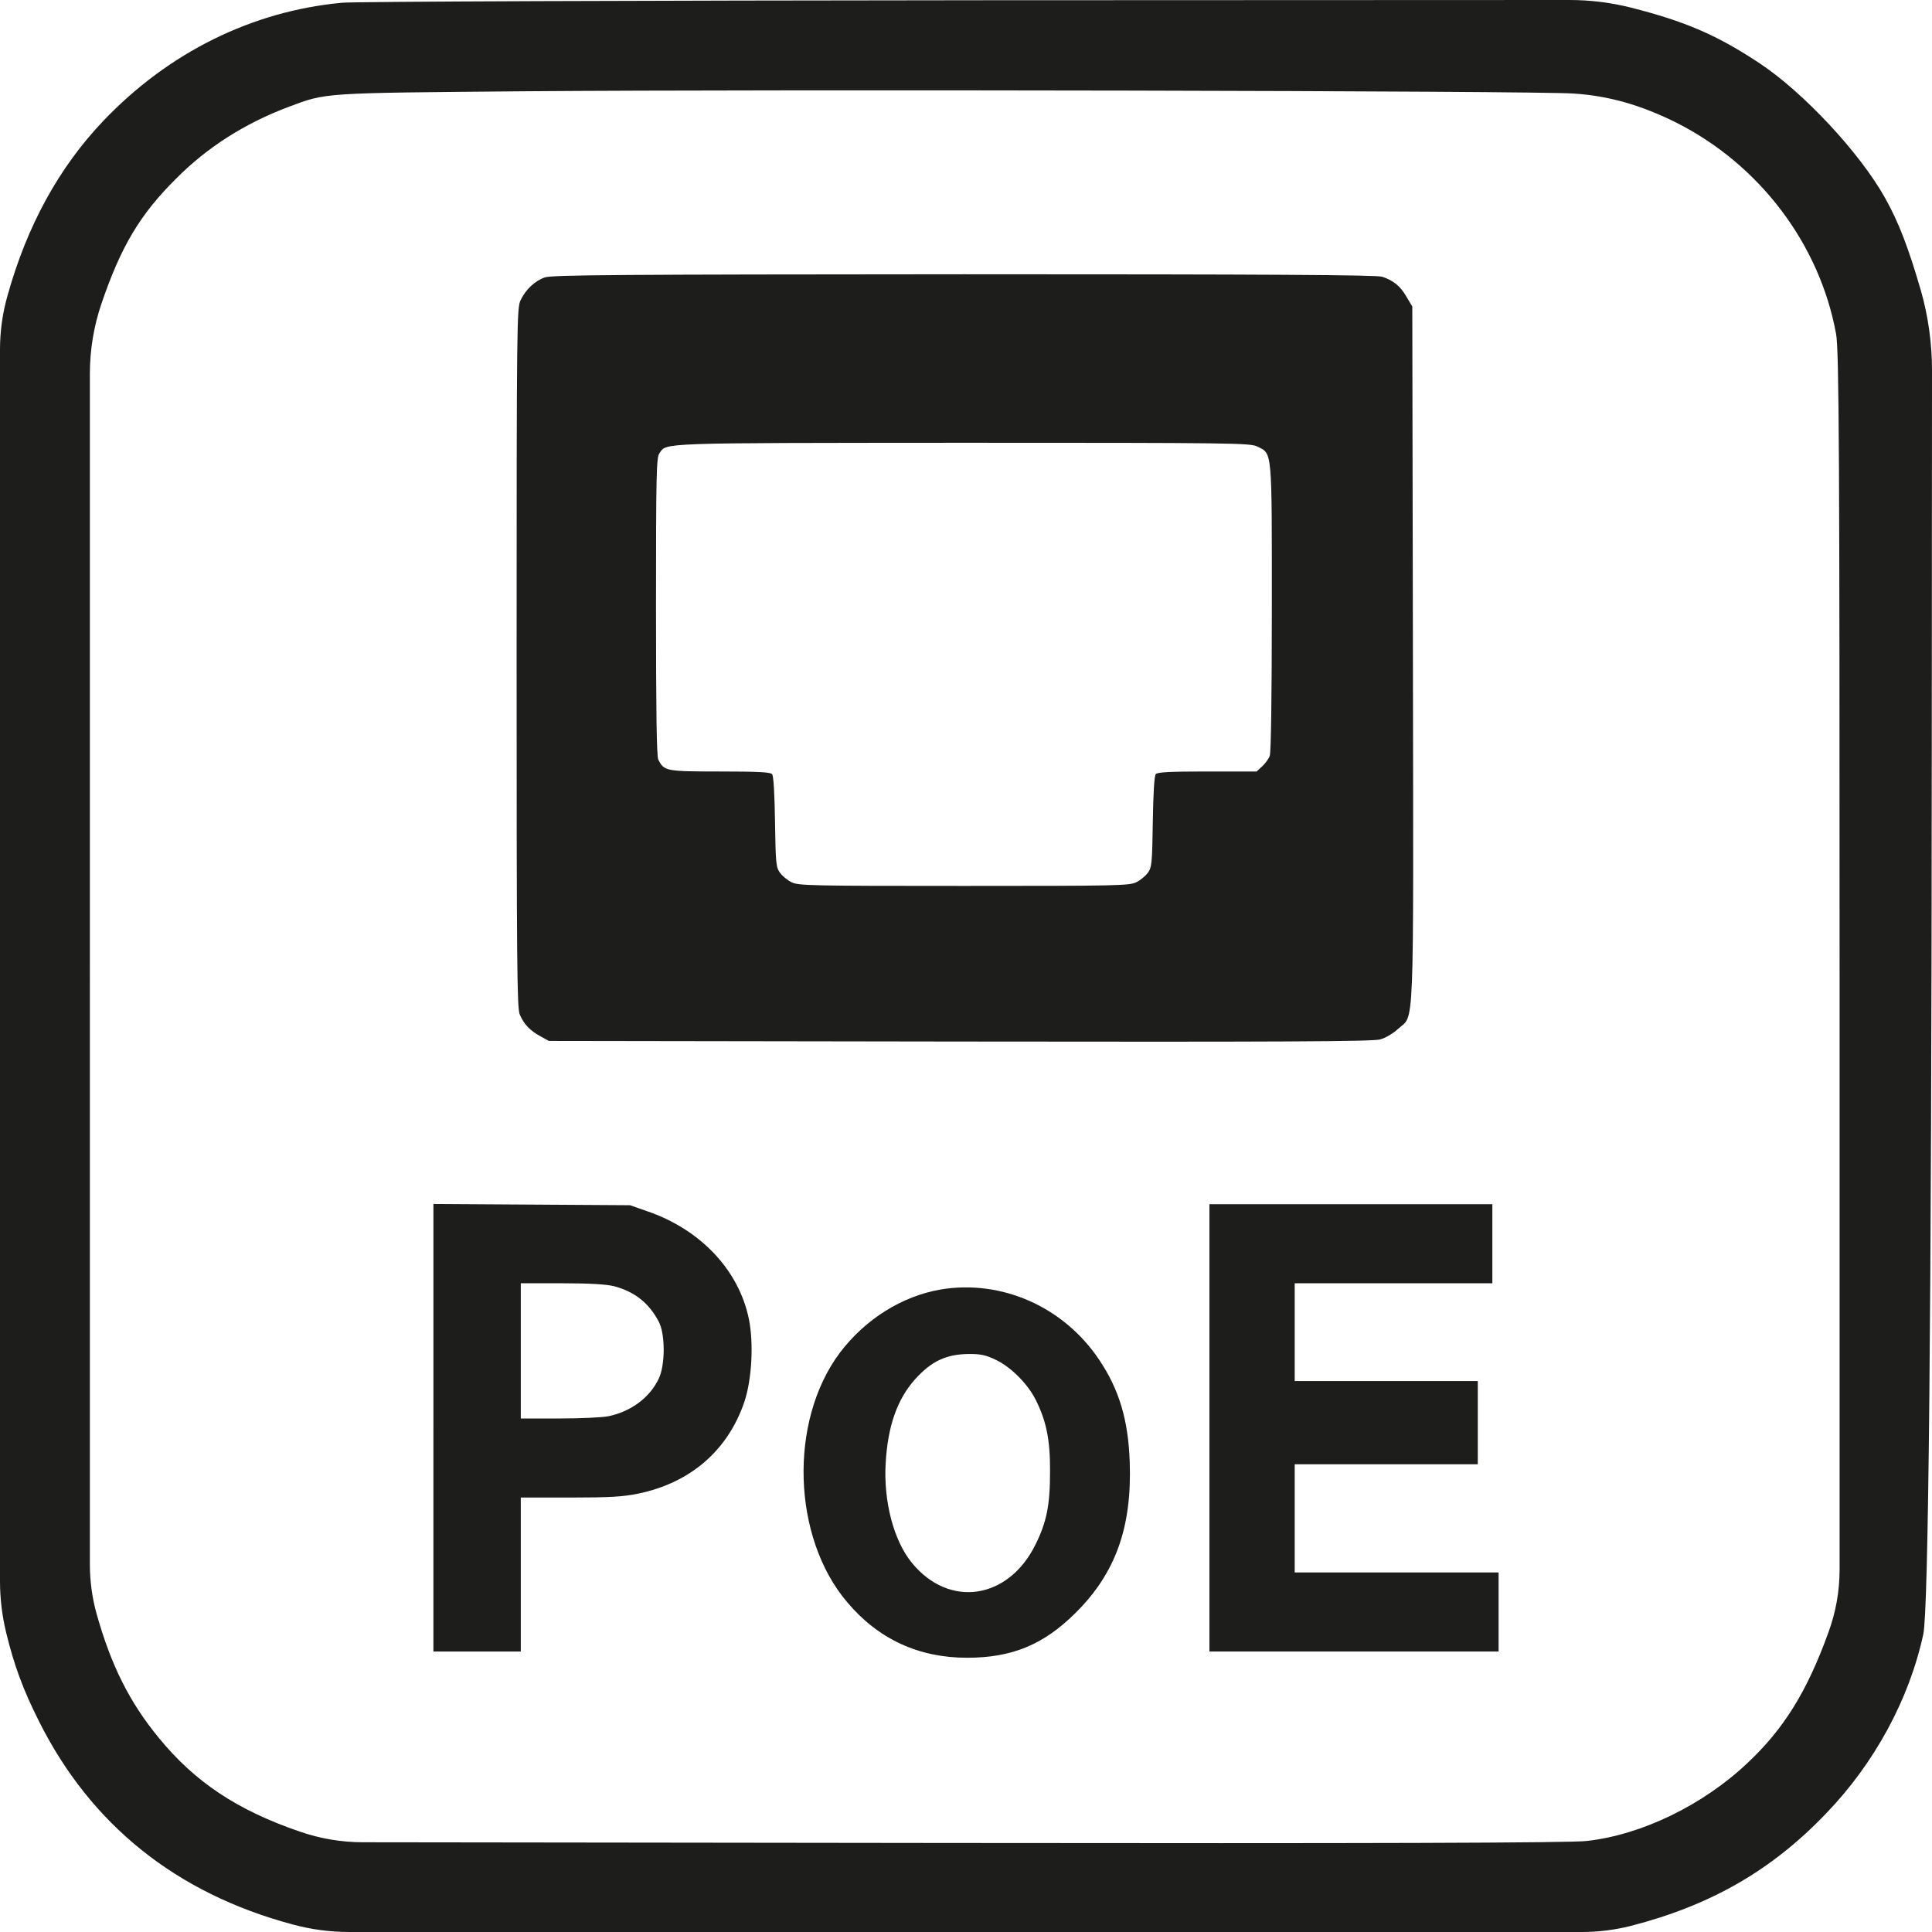 <?xml version="1.0" encoding="UTF-8"?> <svg xmlns="http://www.w3.org/2000/svg" id="_Слой_2" data-name="Слой 2" viewBox="0 0 1000 1000"><defs><style> .cls-1 { fill-rule: evenodd; } .cls-1, .cls-2 { fill: #1d1d1b; } </style></defs><g id="_Слой_1-2" data-name="Слой 1"><g><path class="cls-2" d="M176.94,1.43c-46.4,4.32-89.65,25.65-123.46,61.13C30.54,86.64,14.02,116.75,3.93,152.87h0C1.32,161.99,0,171.43,0,180.91V499.21s0,319.13,0,319.13C0,827.29,1.06,836.2,3.15,844.89h0c4.19,17.28,8.91,29.84,16.91,45.81,26.87,53.8,71.17,89.27,131.33,105.37h0c9.57,2.61,19.44,3.93,29.36,3.93H818.75c8.53,0,17.02-1.06,25.29-3.14h0c41.28-10.6,72.87-28.67,101.05-58.12,25.03-25.92,43.08-59.02,50.42-92.92,2.62-12.3,4.24-161.79,4.37-457.87l.12-196.19c0-13.99-1.93-27.92-5.75-41.38h0c-6.42-21.99-11.4-35.21-18.61-48.04-12.98-23.17-41.94-54.32-64.75-69.5-21.89-14.53-38.4-21.73-66.84-28.93h0C833.69,1.31,823.05,0,812.37,0L508.26,.12C332.11,.26,183.1,.78,176.94,1.43ZM814.56,48.42c18.22,1.18,34.99,6.02,53.08,15.05,43.12,21.73,74.18,62.83,82.7,109.29,1.57,8.12,1.83,64.14,1.83,333.12v306.57c0,11.07-1.95,22.05-5.77,32.44h0c-11.01,30.5-23.07,50-41.94,67.67-22.94,21.73-54.78,37.17-83.09,40.31-8.13,1.05-114.68,1.31-331.2,1.05l-302.35-.37c-11.11-.01-22.15-1.88-32.65-5.52h0c-32.5-11.13-54.26-25.65-73-48.56-15.2-18.46-24.77-37.7-32.24-64.4h0c-2.26-8.25-3.41-16.77-3.41-25.33V498.69s0-305.29,0-305.29c0-12.36,2.04-24.64,6.03-36.34h0c10.09-29.58,19.92-46.07,38.66-64.66,16.12-16.23,35.52-28.53,58.06-37.04,19.92-7.46,16.65-7.2,122.68-8.12,129.75-1.05,522.55-.26,542.6,1.18Z"></path><g><path class="cls-1" d="M282.05,143.57c-5.28,1.83-10.01,6.35-12.6,11.85-1.94,4.09-2.05,11.41-2.05,185,0,160.66,.22,181.12,1.62,184.68,2.15,5.06,5.38,8.4,10.77,11.31l4.31,2.37,212.68,.32c165.73,.22,213.75,0,217.52-1.08,2.8-.75,6.68-3.02,9.37-5.49,8.51-7.86,7.97,7.54,7.65-194.05l-.32-179.83-3.02-5.06c-3.12-5.49-6.78-8.4-12.49-10.34-2.69-.97-58.47-1.29-216.45-1.29-177.89,.11-213.43,.32-216.98,1.62Zm368.71,87.55c7.86,3.88,7.54,.65,7.54,83.35,0,46.2-.43,74.95-1.08,76.78-.54,1.51-2.37,3.98-3.88,5.38l-2.91,2.69h-25.52c-19.49,0-25.84,.32-26.71,1.4-.75,.86-1.29,10.23-1.51,24.66-.32,21.64-.54,23.58-2.58,26.38-1.18,1.62-3.88,3.88-5.92,4.85-3.45,1.83-9.91,1.94-89.27,1.94s-85.82-.11-89.27-1.94c-2.05-.97-4.74-3.23-5.92-4.85-2.05-2.8-2.26-4.74-2.58-26.38-.22-14.43-.75-23.8-1.51-24.66-.86-1.08-7.32-1.4-27.14-1.4-28,0-28.75-.22-31.77-6.14-.86-1.62-1.18-24.66-1.18-79.15,0-69.24,.22-77.1,1.72-79.36,3.98-5.6-2.69-5.38,157.11-5.49,139.34,0,148.82,.11,152.37,1.94Z"></path><path class="cls-1" d="M224.33,738.95v115.87h45.23v-79.69h25.63c20.78,0,27.35-.43,35.21-2.05,27.03-5.6,46.41-22.4,54.92-47.6,3.88-11.63,4.85-30.47,2.26-42.97-5.28-25.31-25.2-46.3-52.87-55.67l-8.61-3.02-50.83-.32-50.93-.32v115.76Zm93.47-73.23c10.77,2.91,17.98,8.61,23.15,18.31,3.45,6.46,3.45,22.83-.11,29.83-4.74,9.69-14.21,16.69-25.84,19.17-3.12,.65-14.65,1.18-25.52,1.18h-19.92v-69.99h21.32c14.75,0,22.94,.54,26.92,1.51Z"></path><polygon class="cls-1" points="625.99 739.06 625.99 854.82 700.83 854.82 775.67 854.82 775.67 834.36 775.67 813.9 722.91 813.9 670.14 813.9 670.14 785.9 670.14 757.9 717.52 757.9 764.9 757.9 764.9 736.37 764.9 714.83 717.52 714.83 670.14 714.83 670.14 689.52 670.14 664.22 721.29 664.22 772.44 664.22 772.44 643.76 772.44 623.3 699.22 623.3 625.99 623.3 625.99 739.06"></polygon><path class="cls-1" d="M486.86,667.45c-20.03,3.45-39.09,15.4-52.23,32.84-26.38,35.32-24.66,95.41,3.88,129.01,16.04,19.06,36.94,28.75,62.03,28.75,23.26,0,39.63-6.78,56.1-23.15,20.78-20.57,29.29-44.37,28.11-78.07-.75-21.97-5.49-37.69-15.94-53.2-18.41-27.35-50.5-41.46-81.95-36.18Zm28.75,36.5c7.54,3.55,16.26,12.28,20.35,20.35,5.6,11.09,7.65,20.89,7.54,37.37,0,17.44-1.72,26.06-7.54,37.8-14,28.43-44.58,33.06-63.86,9.58-9.48-11.41-14.86-31.98-13.68-51.69,1.08-19.28,6.03-33.17,15.18-43.4,8.51-9.48,16.15-13.03,28-13.14,6.14,0,8.72,.54,14,3.12Z"></path></g></g></g></svg> 